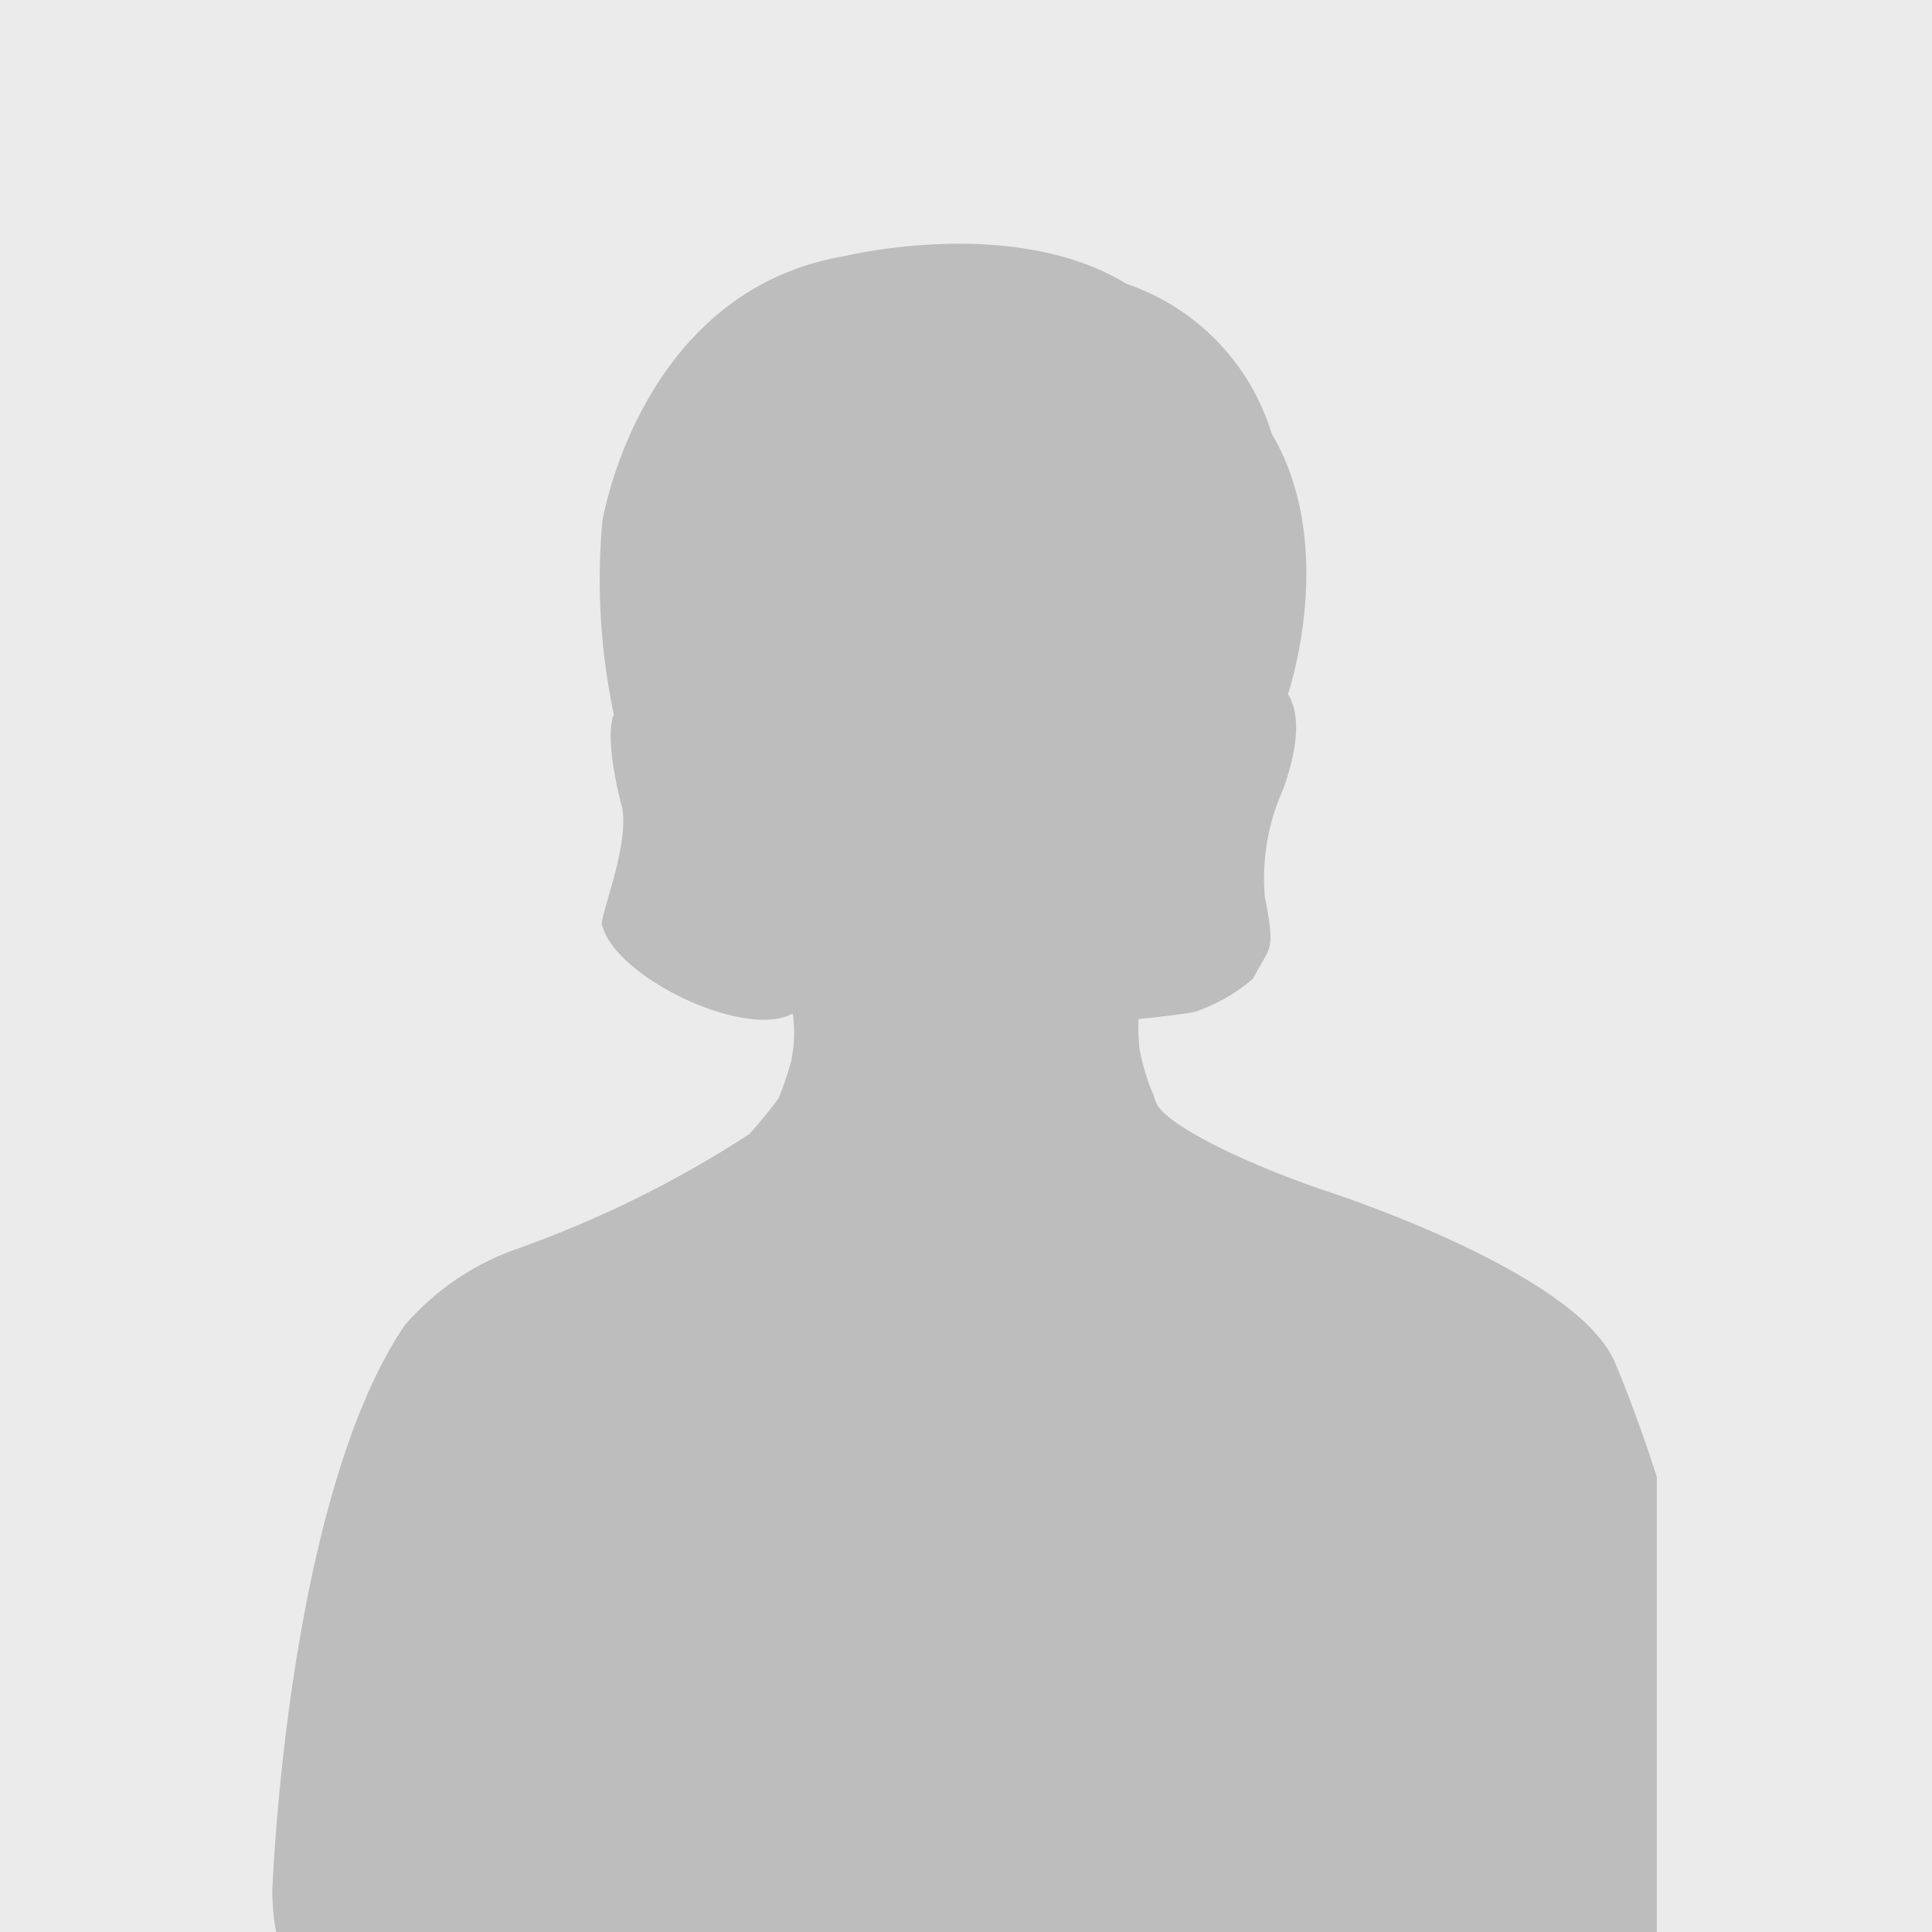 <svg xmlns="http://www.w3.org/2000/svg" xmlns:xlink="http://www.w3.org/1999/xlink" width="60" height="60" viewBox="0 0 60 60"><rect x="0" y="0" width="60" height="60" fill="#808080" stroke="none"/><defs><clipPath id="a"><rect width="60" height="60" transform="translate(3 158)" fill="#ebebeb"/></clipPath><clipPath id="b"><rect width="42.999" height="54.583" fill="none"/></clipPath><clipPath id="c"><rect width="45.126" height="58.692" fill="none"/></clipPath></defs><g transform="translate(-3 -158)" clip-path="url(#a)"><rect width="60" height="60" transform="translate(3 158)" fill="#ebebeb"/><g transform="translate(11.455 165.569)" opacity="0.197"><g clip-path="url(#b)"><g transform="translate(0 0)"><g clip-path="url(#c)"><path d="M44.974,53.182s-.042.718-1.481,1.625c0,0-8.6,4.158-22.217,3.871,0,0-11.575-.669-20.033-4.444,0,0-1.195-.286-1.242-3.058,0,0,.43-12.136,4.109-17.583A8.19,8.19,0,0,1,7.645,31.2a34.207,34.207,0,0,0,7.173-3.55c.3-.335.6-.7.9-1.1.009-.018.016-.036.025-.054a10.3,10.3,0,0,0,.375-1.12c.011-.058.022-.116.03-.172,0-.019.008-.044.008-.06l0,.01a4.241,4.241,0,0,0,0-1.311l.044.043c-1.447.866-5.5-1.07-5.944-2.688-.185-.09.82-2.356.618-3.648,0,0-.593-2.123-.266-2.933a20.207,20.207,0,0,1-.357-5.992S11.4,1.459,17.78.384c0,0,5.232-1.29,8.745.86A7.108,7.108,0,0,1,31.039,5.9c2.053,3.467.543,7.975.505,8.088.274.43.449,1.281-.147,2.949a6.731,6.731,0,0,0-.571,3.35c.338,1.721.182,1.483-.367,2.538a5.449,5.449,0,0,1-1.769,1.016c-.382.1-1.784.238-1.784.238a5.791,5.791,0,0,0,.033.973l0-.017A6.874,6.874,0,0,0,27.35,26.4l.01-.019a.52.52,0,0,0,.013.08l.034.087c0,.007,0,.015,0,.021.019.047.041.1.068.158.264.524,2.054,1.569,5.028,2.616,0,0,7.884,2.485,9.174,5.352,0,0,4.3,9.8,3.3,18.491" transform="translate(0 0)"/></g></g></g></g></g></svg>